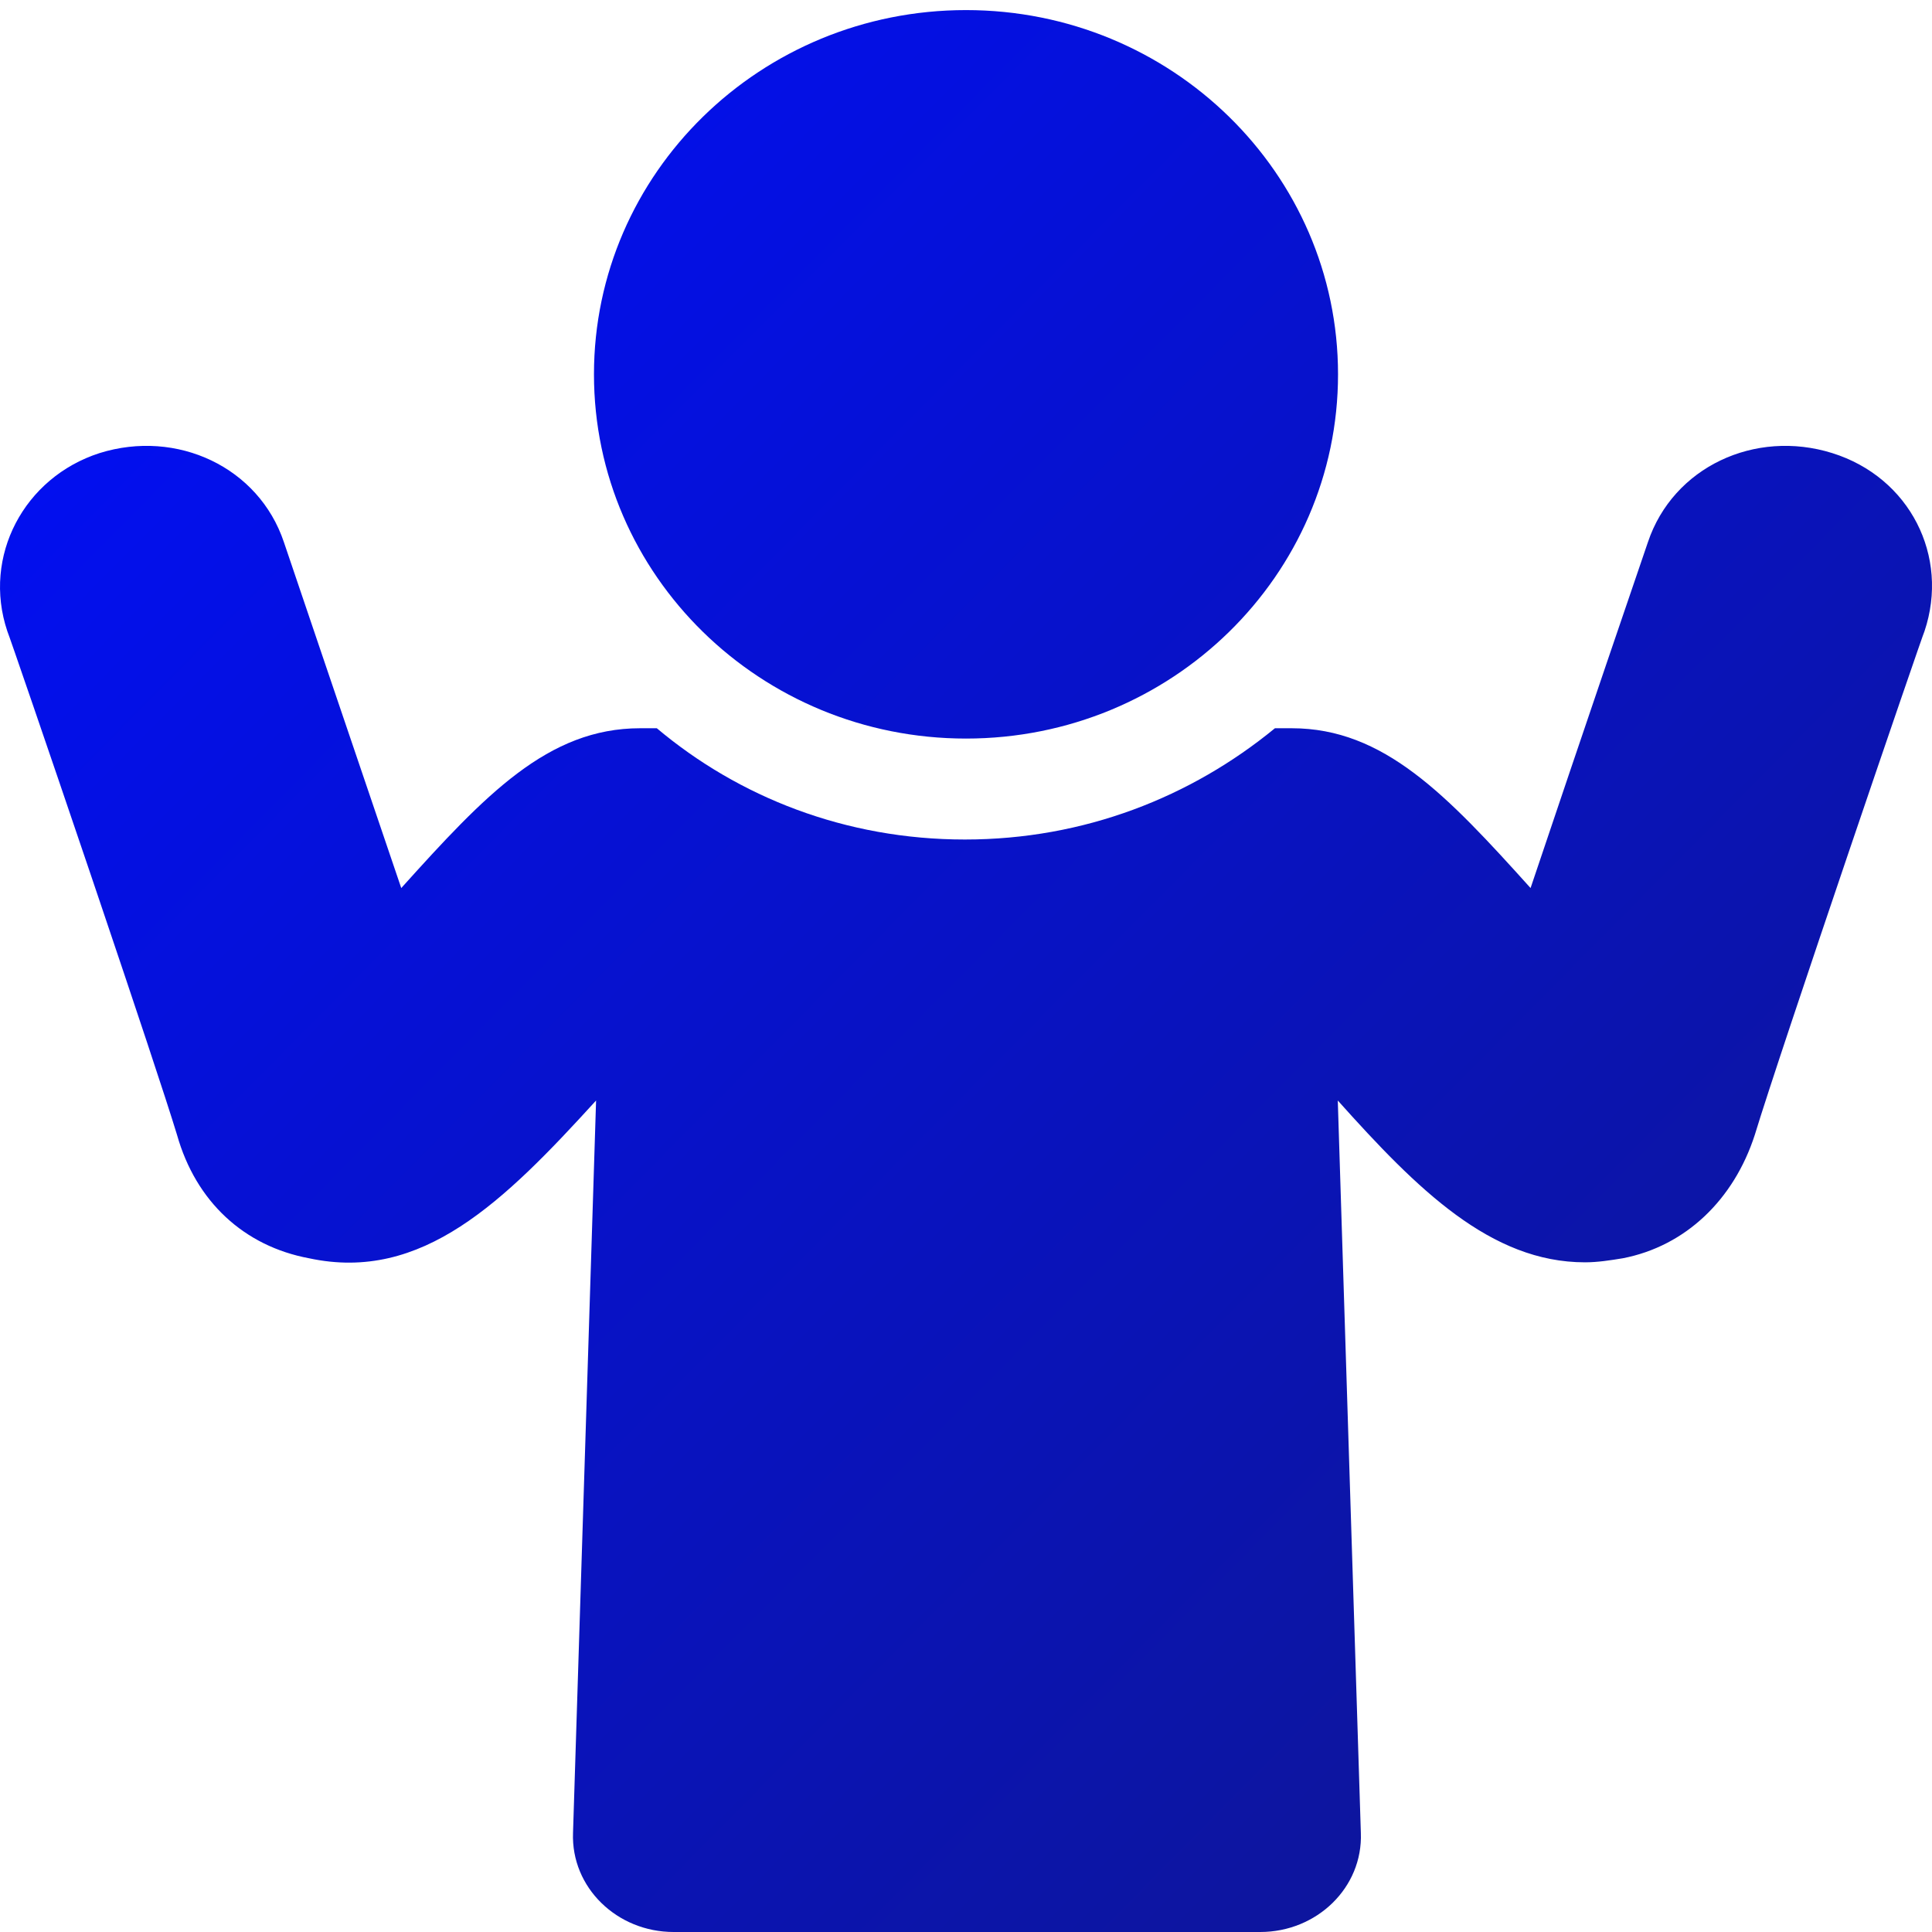 <?xml version="1.0" encoding="UTF-8"?>
<svg width="32px" height="32px" viewBox="0 0 32 32" version="1.1" xmlns="http://www.w3.org/2000/svg" xmlns:xlink="http://www.w3.org/1999/xlink">
    <title>Icon</title>
    <defs>
        <linearGradient x1="0%" y1="0.519%" x2="100%" y2="99.481%" id="linearGradient-1">
            <stop stop-color="#000EFF" offset="0%"></stop>
            <stop stop-color="#10178A" offset="100%"></stop>
        </linearGradient>
    </defs>
    <g id="Icon" stroke="none" stroke-width="1" fill="none" fill-rule="evenodd">
        <rect fill="#FFFFFF" opacity="0" x="0" y="0" width="32" height="32"></rect>
        <g id="Visa" fill="url(#linearGradient-1)" fill-rule="nonzero">
            <g id="Pain-Points">
                <path d="M27.295,8.979 C27.711,7.739 29.065,7.103 30.349,7.505 C31.633,7.907 32.292,9.214 31.876,10.454 C31.841,10.521 29.481,17.423 29.065,18.797 C28.718,19.87 27.919,20.64 26.878,20.841 C26.67,20.875 26.462,20.908 26.253,20.908 C24.692,20.908 23.477,19.702 22.158,18.228 L22.158,18.228 L22.54,30.358 C22.575,31.263 21.811,32 20.874,32 L20.874,32 L11.157,32 C10.22,32 9.457,31.263 9.491,30.358 L9.491,30.358 L9.873,18.228 C8.346,19.903 6.993,21.244 5.119,20.841 C4.043,20.64 3.244,19.903 2.932,18.797 C2.752,18.204 2.21,16.58 1.649,14.92 L1.472,14.396 C0.793,12.391 0.139,10.489 0.121,10.454 C-0.295,9.214 0.399,7.907 1.648,7.505 C2.932,7.103 4.286,7.739 4.702,8.979 C4.771,9.18 5.813,12.263 6.646,14.709 C8.034,13.168 9.075,12.062 10.602,12.062 L10.602,12.062 L10.879,12.062 C12.233,13.201 14.003,13.905 15.981,13.905 C17.959,13.905 19.729,13.201 21.117,12.062 L21.117,12.062 L21.395,12.062 C22.922,12.062 23.963,13.168 25.351,14.709 C26.184,12.23 27.225,9.18 27.295,8.979 Z M16,0.167 C19.403,0.167 22.162,2.868 22.162,6.2 C22.162,9.532 19.403,12.233 16,12.233 C12.597,12.233 9.838,9.532 9.838,6.2 C9.838,2.868 12.597,0.167 16,0.167 Z" id="define_user_pain_points_icon_data_validation"></path>
            </g>
        </g>
    </g>
</svg>